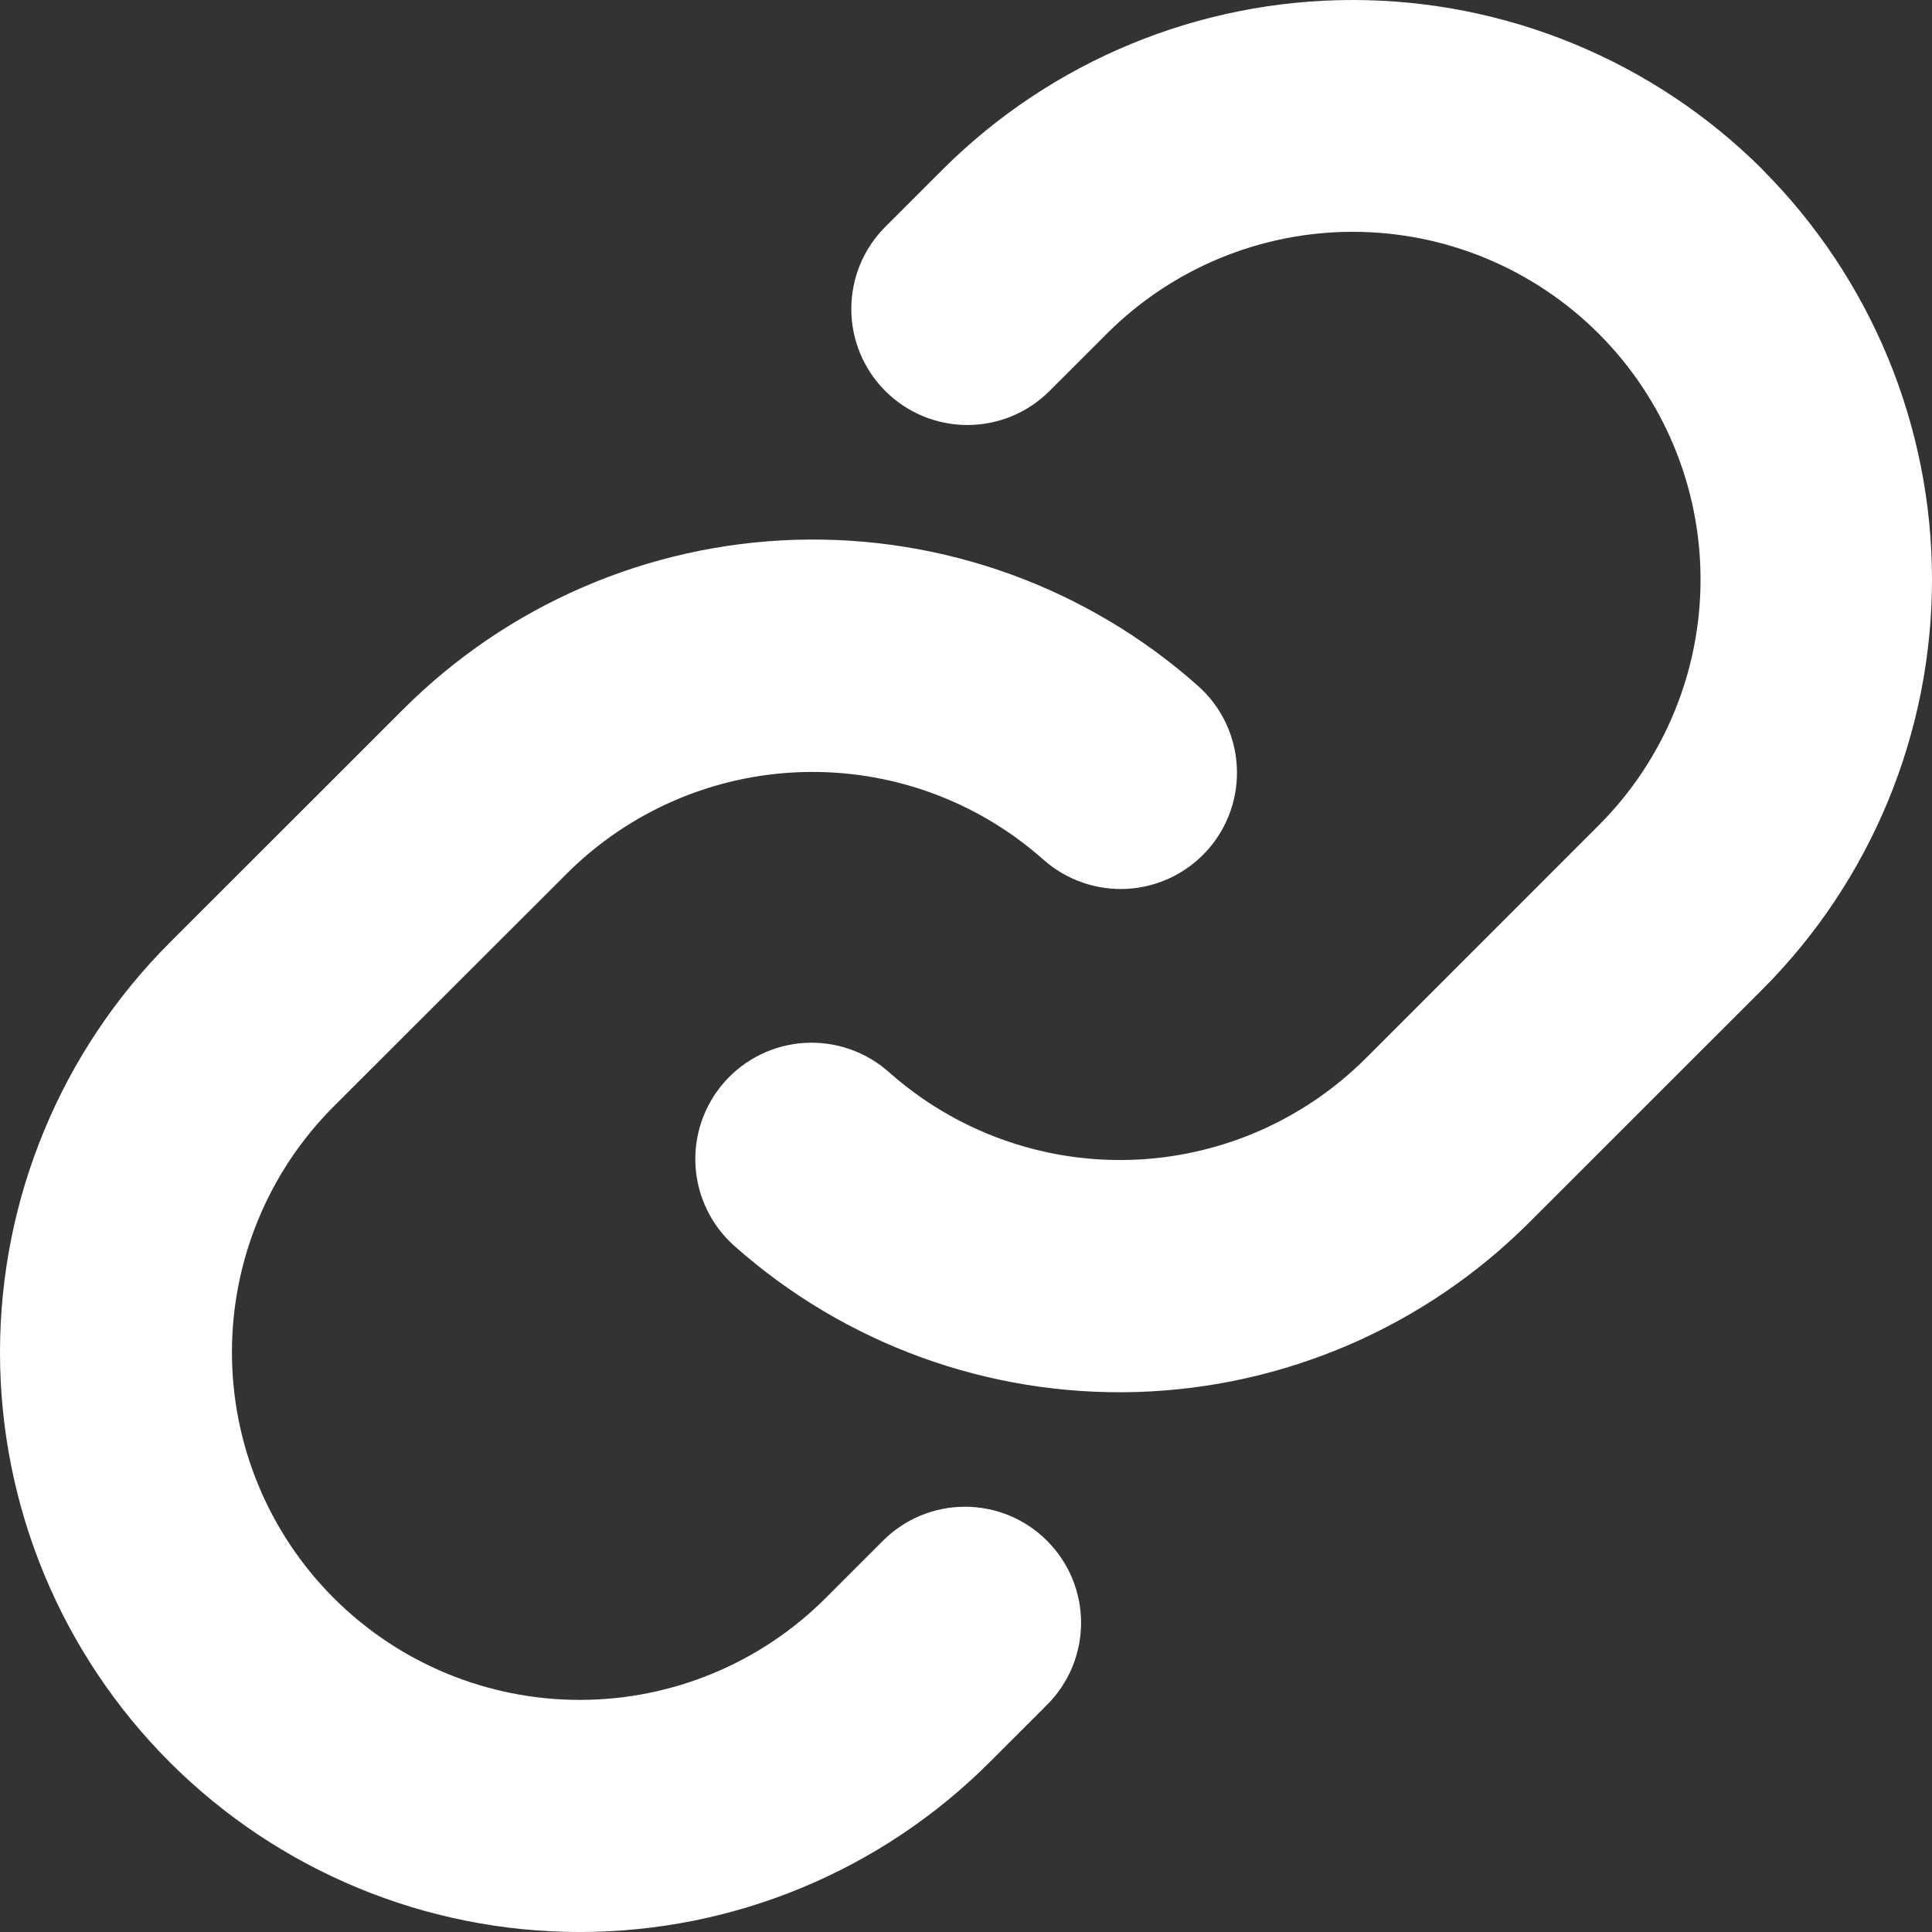 <svg width="60" height="60" viewBox="0 0 60 60" fill="none" xmlns="http://www.w3.org/2000/svg">
<rect x="0" y="0" width="60" height="60" fill="#333333" stroke="none"/>
<path d="M32.515 47.848C32.85 48.183 33.117 48.58 33.299 49.017C33.48 49.455 33.574 49.924 33.574 50.397C33.574 50.871 33.48 51.34 33.299 51.777C33.117 52.215 32.85 52.612 32.515 52.947L30.733 54.728C27.357 58.104 22.778 60 18.003 60C13.228 60 8.649 58.104 5.273 54.728C1.897 51.352 0 46.774 0 42C0 37.227 1.897 32.649 5.273 29.273L12.508 22.042C15.752 18.791 20.117 16.903 24.708 16.764C29.299 16.626 33.77 18.249 37.203 21.299C37.558 21.614 37.847 21.996 38.054 22.422C38.261 22.849 38.382 23.312 38.409 23.786C38.437 24.259 38.372 24.733 38.216 25.181C38.061 25.629 37.818 26.043 37.503 26.397C37.188 26.751 36.806 27.04 36.379 27.247C35.953 27.454 35.489 27.575 35.016 27.603C34.542 27.63 34.068 27.565 33.62 27.409C33.172 27.254 32.759 27.012 32.404 26.697C30.345 24.868 27.665 23.896 24.912 23.978C22.159 24.06 19.542 25.19 17.595 27.138L10.366 34.359C8.341 36.384 7.203 39.131 7.203 41.994C7.203 44.858 8.341 47.605 10.366 49.63C12.392 51.655 15.139 52.792 18.003 52.792C20.868 52.792 23.615 51.655 25.64 49.63L27.422 47.848C27.756 47.514 28.153 47.248 28.59 47.067C29.027 46.886 29.496 46.793 29.968 46.793C30.441 46.793 30.91 46.886 31.347 47.067C31.784 47.248 32.181 47.514 32.515 47.848ZM54.736 5.263C51.357 1.893 46.779 0 42.006 0C37.233 0 32.655 1.893 29.275 5.263L27.494 7.044C26.817 7.721 26.438 8.637 26.438 9.594C26.438 10.55 26.817 11.467 27.494 12.143C28.17 12.819 29.087 13.199 30.043 13.199C31 13.199 31.917 12.819 32.593 12.143L34.375 10.362C36.4 8.337 39.147 7.199 42.012 7.199C44.876 7.199 47.623 8.337 49.649 10.362C51.674 12.387 52.812 15.133 52.812 17.997C52.812 20.861 51.674 23.607 49.649 25.632L42.417 32.865C40.468 34.812 37.849 35.941 35.096 36.021C32.343 36.101 29.663 35.125 27.605 33.294C27.25 32.979 26.837 32.737 26.389 32.582C25.941 32.427 25.467 32.361 24.993 32.388C24.519 32.416 24.056 32.537 23.629 32.744C23.202 32.951 22.821 33.24 22.506 33.594C22.191 33.949 21.948 34.362 21.793 34.81C21.637 35.258 21.572 35.732 21.6 36.206C21.627 36.679 21.748 37.142 21.955 37.569C22.162 37.996 22.451 38.378 22.806 38.693C26.237 41.742 30.704 43.365 35.293 43.23C39.882 43.094 44.246 41.211 47.492 37.964L54.727 30.733C58.102 27.356 59.998 22.777 60 18.003C60.002 13.229 58.108 8.649 54.736 5.269V5.263Z" fill="white"/>
</svg>

